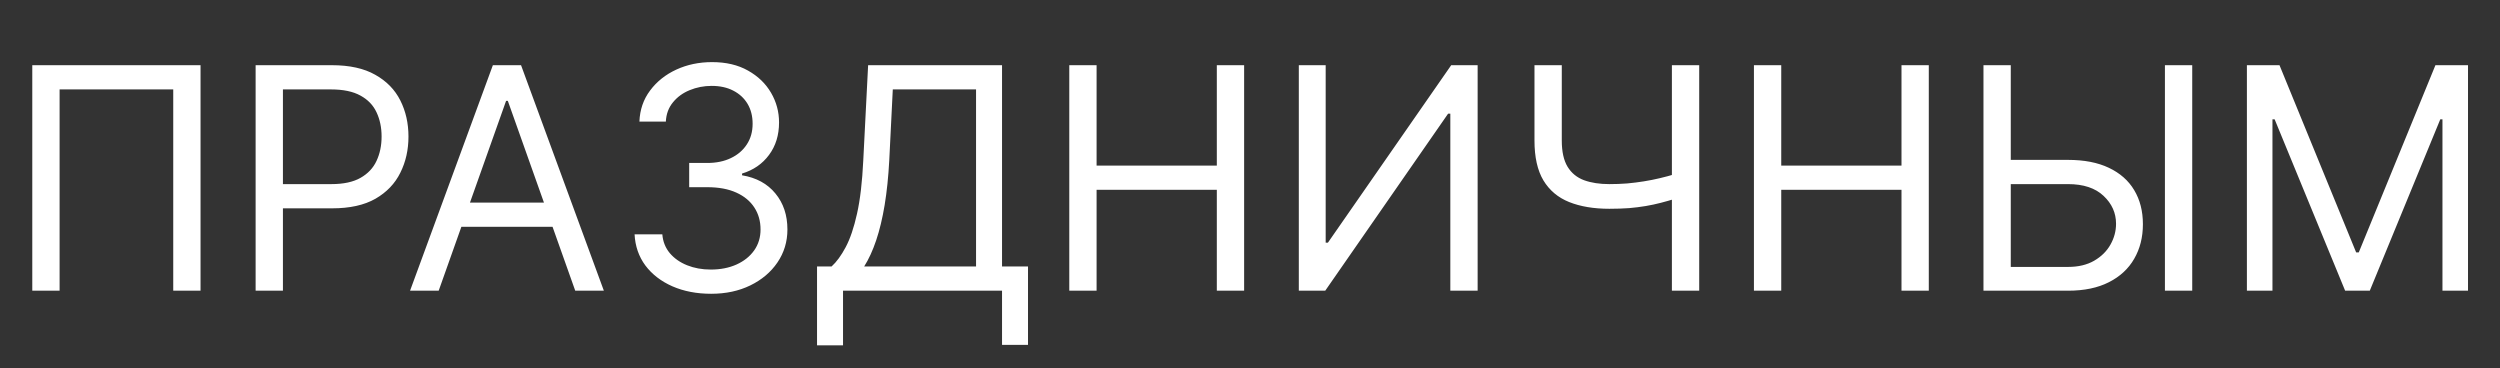 <?xml version="1.0" encoding="UTF-8"?> <svg xmlns="http://www.w3.org/2000/svg" width="129" height="19" viewBox="0 0 129 19" fill="none"><rect x="0" y="0" width="129" height="19" fill="#333333" stroke="none"/> <path d="M10.348 3.364V15H8.939V4.614H3.075V15H1.666V3.364H10.348ZM13.19 15V3.364H17.122C18.035 3.364 18.781 3.528 19.361 3.858C19.944 4.184 20.376 4.625 20.656 5.182C20.937 5.739 21.077 6.36 21.077 7.045C21.077 7.731 20.937 8.354 20.656 8.915C20.38 9.475 19.952 9.922 19.372 10.256C18.793 10.585 18.05 10.75 17.145 10.75H14.327V9.5H17.099C17.724 9.5 18.226 9.392 18.605 9.176C18.984 8.96 19.259 8.669 19.429 8.301C19.603 7.93 19.69 7.511 19.69 7.045C19.69 6.58 19.603 6.163 19.429 5.795C19.259 5.428 18.982 5.14 18.599 4.932C18.217 4.72 17.709 4.614 17.077 4.614H14.599V15H13.19ZM22.636 15H21.159L25.432 3.364H26.886L31.159 15H29.682L26.204 5.205H26.114L22.636 15ZM23.182 10.454H29.136V11.704H23.182V10.454ZM36.699 15.159C35.949 15.159 35.28 15.03 34.693 14.773C34.11 14.515 33.646 14.157 33.301 13.699C32.96 13.237 32.775 12.701 32.744 12.091H34.176C34.206 12.466 34.335 12.79 34.562 13.062C34.79 13.331 35.087 13.54 35.455 13.688C35.822 13.835 36.229 13.909 36.676 13.909C37.176 13.909 37.619 13.822 38.006 13.648C38.392 13.473 38.695 13.231 38.915 12.921C39.135 12.61 39.244 12.25 39.244 11.841C39.244 11.413 39.138 11.036 38.926 10.71C38.714 10.381 38.403 10.123 37.994 9.938C37.585 9.752 37.085 9.659 36.494 9.659H35.562V8.409H36.494C36.956 8.409 37.362 8.326 37.71 8.159C38.062 7.992 38.337 7.758 38.534 7.455C38.735 7.152 38.835 6.795 38.835 6.386C38.835 5.992 38.748 5.65 38.574 5.358C38.4 5.066 38.153 4.839 37.835 4.676C37.521 4.513 37.15 4.432 36.722 4.432C36.32 4.432 35.941 4.506 35.585 4.653C35.233 4.797 34.945 5.008 34.722 5.284C34.498 5.557 34.377 5.886 34.358 6.273H32.994C33.017 5.663 33.201 5.129 33.545 4.67C33.89 4.208 34.341 3.848 34.898 3.591C35.458 3.333 36.074 3.205 36.744 3.205C37.464 3.205 38.081 3.35 38.597 3.642C39.112 3.93 39.508 4.311 39.784 4.784C40.061 5.258 40.199 5.769 40.199 6.318C40.199 6.973 40.026 7.532 39.682 7.994C39.341 8.456 38.877 8.777 38.29 8.955V9.045C39.025 9.167 39.599 9.479 40.011 9.983C40.424 10.483 40.631 11.102 40.631 11.841C40.631 12.473 40.458 13.042 40.114 13.546C39.773 14.046 39.307 14.439 38.716 14.727C38.125 15.015 37.453 15.159 36.699 15.159ZM42.159 17.818V13.75H42.909C43.167 13.515 43.409 13.184 43.636 12.756C43.867 12.324 44.062 11.748 44.222 11.028C44.385 10.305 44.492 9.386 44.545 8.273L44.795 3.364H51.705V13.75H53.045V17.796H51.705V15H43.5V17.818H42.159ZM44.591 13.75H50.364V4.614H46.068L45.886 8.273C45.841 9.121 45.761 9.89 45.648 10.579C45.534 11.265 45.388 11.873 45.21 12.403C45.032 12.93 44.826 13.379 44.591 13.75ZM55.175 15V3.364H56.584V8.545H62.788V3.364H64.197V15H62.788V9.795H56.584V15H55.175ZM67.019 3.364H68.405V12.523H68.519L74.882 3.364H76.246V15H74.837V5.864H74.723L68.382 15H67.019V3.364ZM79.179 3.364H80.588V7.25C80.588 7.826 80.688 8.278 80.889 8.608C81.09 8.934 81.374 9.165 81.742 9.301C82.109 9.434 82.543 9.5 83.043 9.5C83.357 9.5 83.662 9.489 83.957 9.466C84.253 9.439 84.541 9.403 84.821 9.358C85.105 9.312 85.382 9.258 85.651 9.193C85.923 9.129 86.19 9.057 86.452 8.977V10.25C86.198 10.329 85.946 10.402 85.696 10.466C85.45 10.53 85.192 10.585 84.923 10.631C84.658 10.676 84.372 10.712 84.065 10.739C83.758 10.761 83.418 10.773 83.043 10.773C82.24 10.773 81.548 10.657 80.969 10.426C80.393 10.195 79.95 9.822 79.639 9.307C79.332 8.792 79.179 8.106 79.179 7.25V3.364ZM86.27 3.364H87.679V15H86.27V3.364ZM90.503 15V3.364H91.912V8.545H98.117V3.364H99.526V15H98.117V9.795H91.912V15H90.503ZM103.392 8.25H106.71C107.544 8.25 108.246 8.386 108.818 8.659C109.394 8.932 109.83 9.316 110.125 9.812C110.424 10.309 110.574 10.894 110.574 11.568C110.574 12.242 110.424 12.837 110.125 13.352C109.83 13.867 109.394 14.271 108.818 14.562C108.246 14.854 107.544 15 106.71 15H102.347V3.364H103.756V13.773H106.71C107.241 13.773 107.689 13.667 108.057 13.454C108.428 13.239 108.708 12.962 108.898 12.625C109.091 12.284 109.188 11.924 109.188 11.546C109.188 10.989 108.973 10.509 108.545 10.108C108.117 9.703 107.506 9.5 106.71 9.5H103.392V8.25ZM113.119 3.364V15H111.71V3.364H113.119ZM115.94 3.364H117.622L121.577 13.023H121.713L125.668 3.364H127.349V15H126.031V6.159H125.918L122.281 15H121.009L117.372 6.159H117.259V15H115.94V3.364Z" fill="white"></path> </svg> 